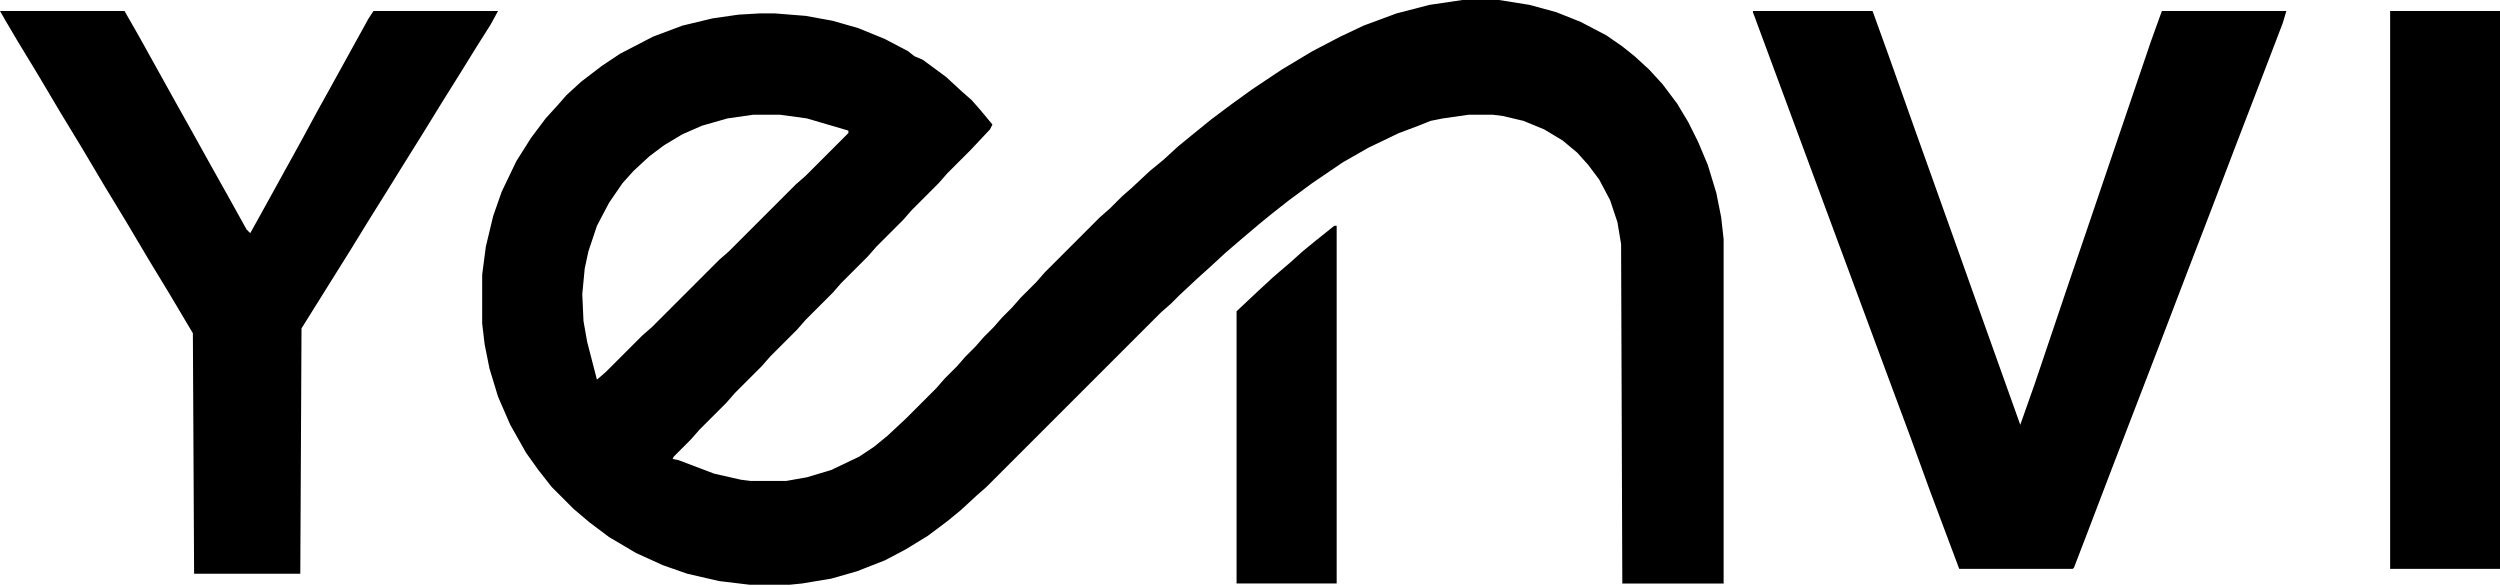<svg xmlns="http://www.w3.org/2000/svg" width="1280" height="300" fill="none"><path fill="#000" d="M748.75 0h18.75l15.625 2.5 13.75 3.75 12.5 5 13.125 6.875 8.125 5.625 6.25 5 7.5 6.875 6.875 7.5 7.5 10 5.625 9.375 5 10 5 11.875 4.375 14.375 2.5 12.5 1.25 11.25v176.25h-51.875L830 125l-1.875-11.25-3.75-11.25-5.625-10.625-5.625-7.5-5.625-6.25-7.5-6.25-9.375-5.625L780 61.875l-10.625-2.5-5-.625h-12.5l-13.125 1.875-6.25 1.25-6.25 2.5-10 3.75-15.625 7.5-13.125 7.5-15.625 10.625L660 102.5l-8.75 6.875-6.875 5.625-8.125 6.875-8.75 7.5-8.125 7.5-6.25 5.625-9.375 8.75-4.375 4.375-5 4.375L505 249.375l-5 4.375-8.125 7.5-6.875 5.625-10 7.5-11.25 6.875-10.625 5.625-14.375 5.625-13.125 3.75-15 2.5-6.25.625H383.75l-15.625-1.875-16.25-3.75-12.5-4.375-13.75-6.25-13.75-8.125-10-7.5-8.125-6.875-11.25-11.25-6.875-8.75-6.25-8.75-8.125-14.375-6.25-14.375-4.375-14.375-2.5-12.5-1.25-10.625v-25l1.875-14.375 3.75-15.625 4.375-12.5 7.5-15.625 7.5-11.875 7.5-10 6.25-6.875 4.375-5 7.5-6.875 10.625-8.125 9.375-6.25 16.875-8.75 15-5.625L365 9.375 378.125 7.5l10.625-.625h8.125l15.625 1.25 13.75 2.5 13.125 3.75L453.125 20 465 26.25l3.125 2.5 4.375 1.875 11.875 8.75 8.125 7.5 5 4.375 4.375 5 6.25 7.5-1.25 2.5-10 10.625L485 88.75l-4.375 5-13.75 13.75-4.375 5-13.75 13.75-4.375 5-13.75 13.75-4.375 5-13.75 13.75-4.375 5-13.75 13.75-4.375 5-13.75 13.75-4.375 5-13.75 13.75-4.375 5-8.75 8.75-.625 1.25 3.125.625 18.125 6.875 13.75 3.125 5 .625H402.5l10.625-1.875 12.5-3.75L440 233.75l7.5-5 6.875-5.625 9.375-8.75 15.625-15.625 4.375-5 6.25-6.25 4.375-5 5-5 4.375-5 5-5 4.375-5 5-5 4.375-5 8.125-8.125 4.375-5 28.125-28.125 5-4.375 6.25-6.25 5-4.375 9.375-8.75 6.875-5.625 7.5-6.875L610 69.375l10-8.125 10-7.5 11.25-8.125 15-10 15.625-9.375 14.375-7.5 11.875-5.625L715 6.875 731.875 2.5 748.75 0zM385.625 58.75 372.5 60.625l-13.125 3.75-10 4.375L340 74.375 332.5 80l-8.125 7.5-5.625 6.25-6.875 10-6.25 11.875-4.375 13.125-1.875 8.75-1.25 13.125.625 13.75L300.625 175l5 19.375 4.375-3.75 18.75-18.75 5-4.375 34.375-34.375 5-4.375L407.5 94.375l5-4.375 21.875-21.875v-1.25l-21.25-6.25-13.75-1.875h-13.75zM897.5 5.625h61.25l8.125 22.5 13.75 38.75 21.875 61.25 10 28.125 21.88 61.25 7.5-21.25 17.5-51.875 8.74-25.625 11.88-35 21.25-62.5 5.63-15.625h63.74l-1.87 6.25-11.25 29.375-12.5 32.5-13.12 34.375-12.5 32.5L1106.25 175l-25 65-13.13 34.375-6.24 16.25-.63.625h-58.13l-14.995-40-10-27.5-10-26.875-39.375-106.25L897.5 6.25v-.625zM0 5.625h63.75l7.5 13.125L90 52.5l8.75 15.625L108.125 85l8.75 15.625 9.375 16.875 1.875 1.875 6.25-11.25 20-36.25 8.125-15 6.25-11.25 20-36.25 2.5-3.75H255l-3.75 6.875-7.5 11.875-8.125 13.125-9.375 15-10 16.25-9.375 15-8.125 13.125-9.375 15-10 16.25-25 40-.625 125.625H99.375l-.625-123.125-11.875-20-10.625-17.5-11.875-20-10.625-17.5-11.875-20-10.625-17.5-11.875-20-10.625-17.5L2.5 10 0 5.625zm1223.75 0H1280V291.25h-56.25V5.625z"/><path fill="#000" d="M683.125 115.625h1.25V298.75h-51.25V159.375l10.625-10 8.125-7.5 8.75-7.5 6.25-5.625 6.875-5.625 9.375-7.5z"/></svg>